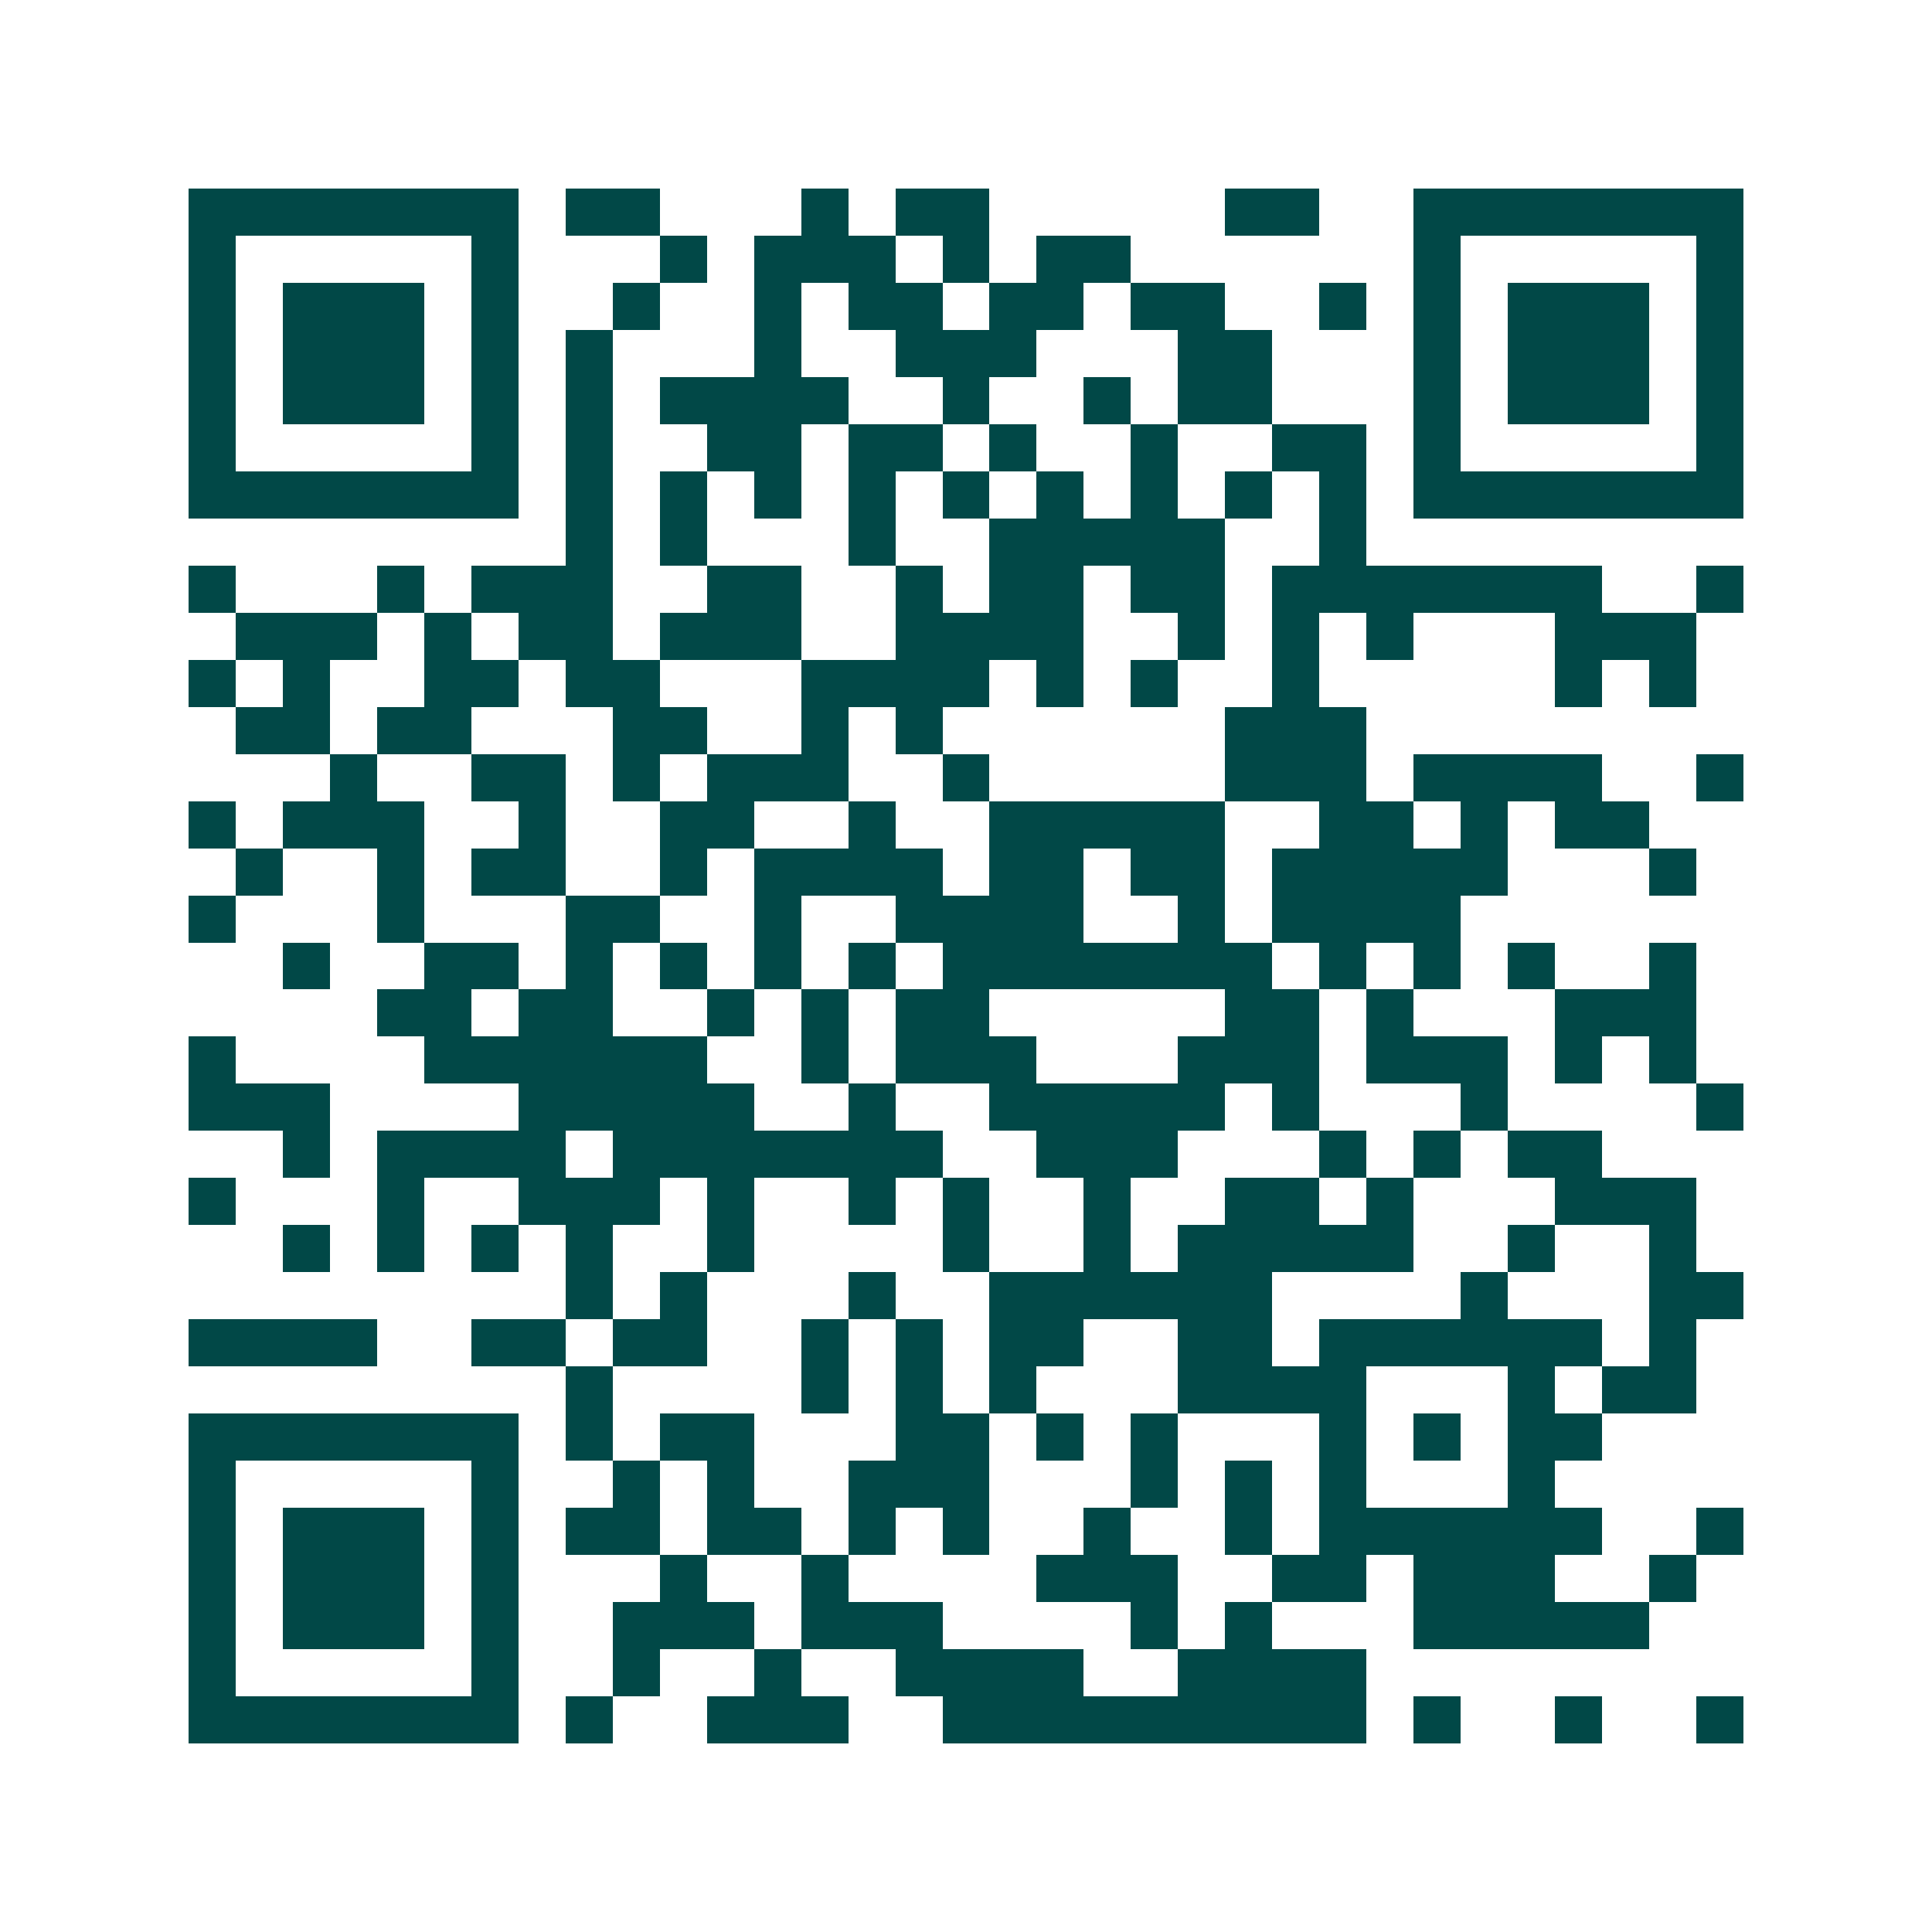 <svg xmlns="http://www.w3.org/2000/svg" width="200" height="200" viewBox="0 0 41 41" shape-rendering="crispEdges"><path fill="#ffffff" d="M0 0h41v41H0z"/><path stroke="#014847" d="M4 4.5h7m1 0h2m3 0h1m1 0h2m5 0h2m2 0h7M4 5.5h1m5 0h1m3 0h1m1 0h3m1 0h1m1 0h2m6 0h1m5 0h1M4 6.5h1m1 0h3m1 0h1m2 0h1m2 0h1m1 0h2m1 0h2m1 0h2m2 0h1m1 0h1m1 0h3m1 0h1M4 7.5h1m1 0h3m1 0h1m1 0h1m3 0h1m2 0h3m3 0h2m3 0h1m1 0h3m1 0h1M4 8.5h1m1 0h3m1 0h1m1 0h1m1 0h4m2 0h1m2 0h1m1 0h2m3 0h1m1 0h3m1 0h1M4 9.5h1m5 0h1m1 0h1m2 0h2m1 0h2m1 0h1m2 0h1m2 0h2m1 0h1m5 0h1M4 10.5h7m1 0h1m1 0h1m1 0h1m1 0h1m1 0h1m1 0h1m1 0h1m1 0h1m1 0h1m1 0h7M12 11.5h1m1 0h1m3 0h1m2 0h5m2 0h1M4 12.5h1m3 0h1m1 0h3m2 0h2m2 0h1m1 0h2m1 0h2m1 0h7m2 0h1M5 13.5h3m1 0h1m1 0h2m1 0h3m2 0h4m2 0h1m1 0h1m1 0h1m3 0h3M4 14.5h1m1 0h1m2 0h2m1 0h2m3 0h4m1 0h1m1 0h1m2 0h1m5 0h1m1 0h1M5 15.5h2m1 0h2m3 0h2m2 0h1m1 0h1m6 0h3M7 16.5h1m2 0h2m1 0h1m1 0h3m2 0h1m5 0h3m1 0h4m2 0h1M4 17.5h1m1 0h3m2 0h1m2 0h2m2 0h1m2 0h5m2 0h2m1 0h1m1 0h2M5 18.5h1m2 0h1m1 0h2m2 0h1m1 0h4m1 0h2m1 0h2m1 0h5m3 0h1M4 19.5h1m3 0h1m3 0h2m2 0h1m2 0h4m2 0h1m1 0h4M6 20.5h1m2 0h2m1 0h1m1 0h1m1 0h1m1 0h1m1 0h7m1 0h1m1 0h1m1 0h1m2 0h1M8 21.5h2m1 0h2m2 0h1m1 0h1m1 0h2m5 0h2m1 0h1m3 0h3M4 22.5h1m4 0h6m2 0h1m1 0h3m3 0h3m1 0h3m1 0h1m1 0h1M4 23.5h3m4 0h5m2 0h1m2 0h5m1 0h1m3 0h1m4 0h1M6 24.5h1m1 0h4m1 0h7m2 0h3m3 0h1m1 0h1m1 0h2M4 25.5h1m3 0h1m2 0h3m1 0h1m2 0h1m1 0h1m2 0h1m2 0h2m1 0h1m3 0h3M6 26.5h1m1 0h1m1 0h1m1 0h1m2 0h1m4 0h1m2 0h1m1 0h5m2 0h1m2 0h1M12 27.5h1m1 0h1m3 0h1m2 0h6m4 0h1m3 0h2M4 28.5h4m2 0h2m1 0h2m2 0h1m1 0h1m1 0h2m2 0h2m1 0h6m1 0h1M12 29.5h1m4 0h1m1 0h1m1 0h1m3 0h4m3 0h1m1 0h2M4 30.5h7m1 0h1m1 0h2m3 0h2m1 0h1m1 0h1m3 0h1m1 0h1m1 0h2M4 31.5h1m5 0h1m2 0h1m1 0h1m2 0h3m3 0h1m1 0h1m1 0h1m3 0h1M4 32.5h1m1 0h3m1 0h1m1 0h2m1 0h2m1 0h1m1 0h1m2 0h1m2 0h1m1 0h6m2 0h1M4 33.5h1m1 0h3m1 0h1m3 0h1m2 0h1m4 0h3m2 0h2m1 0h3m2 0h1M4 34.5h1m1 0h3m1 0h1m2 0h3m1 0h3m4 0h1m1 0h1m3 0h5M4 35.5h1m5 0h1m2 0h1m2 0h1m2 0h4m2 0h4M4 36.5h7m1 0h1m2 0h3m2 0h9m1 0h1m2 0h1m2 0h1"/></svg>

